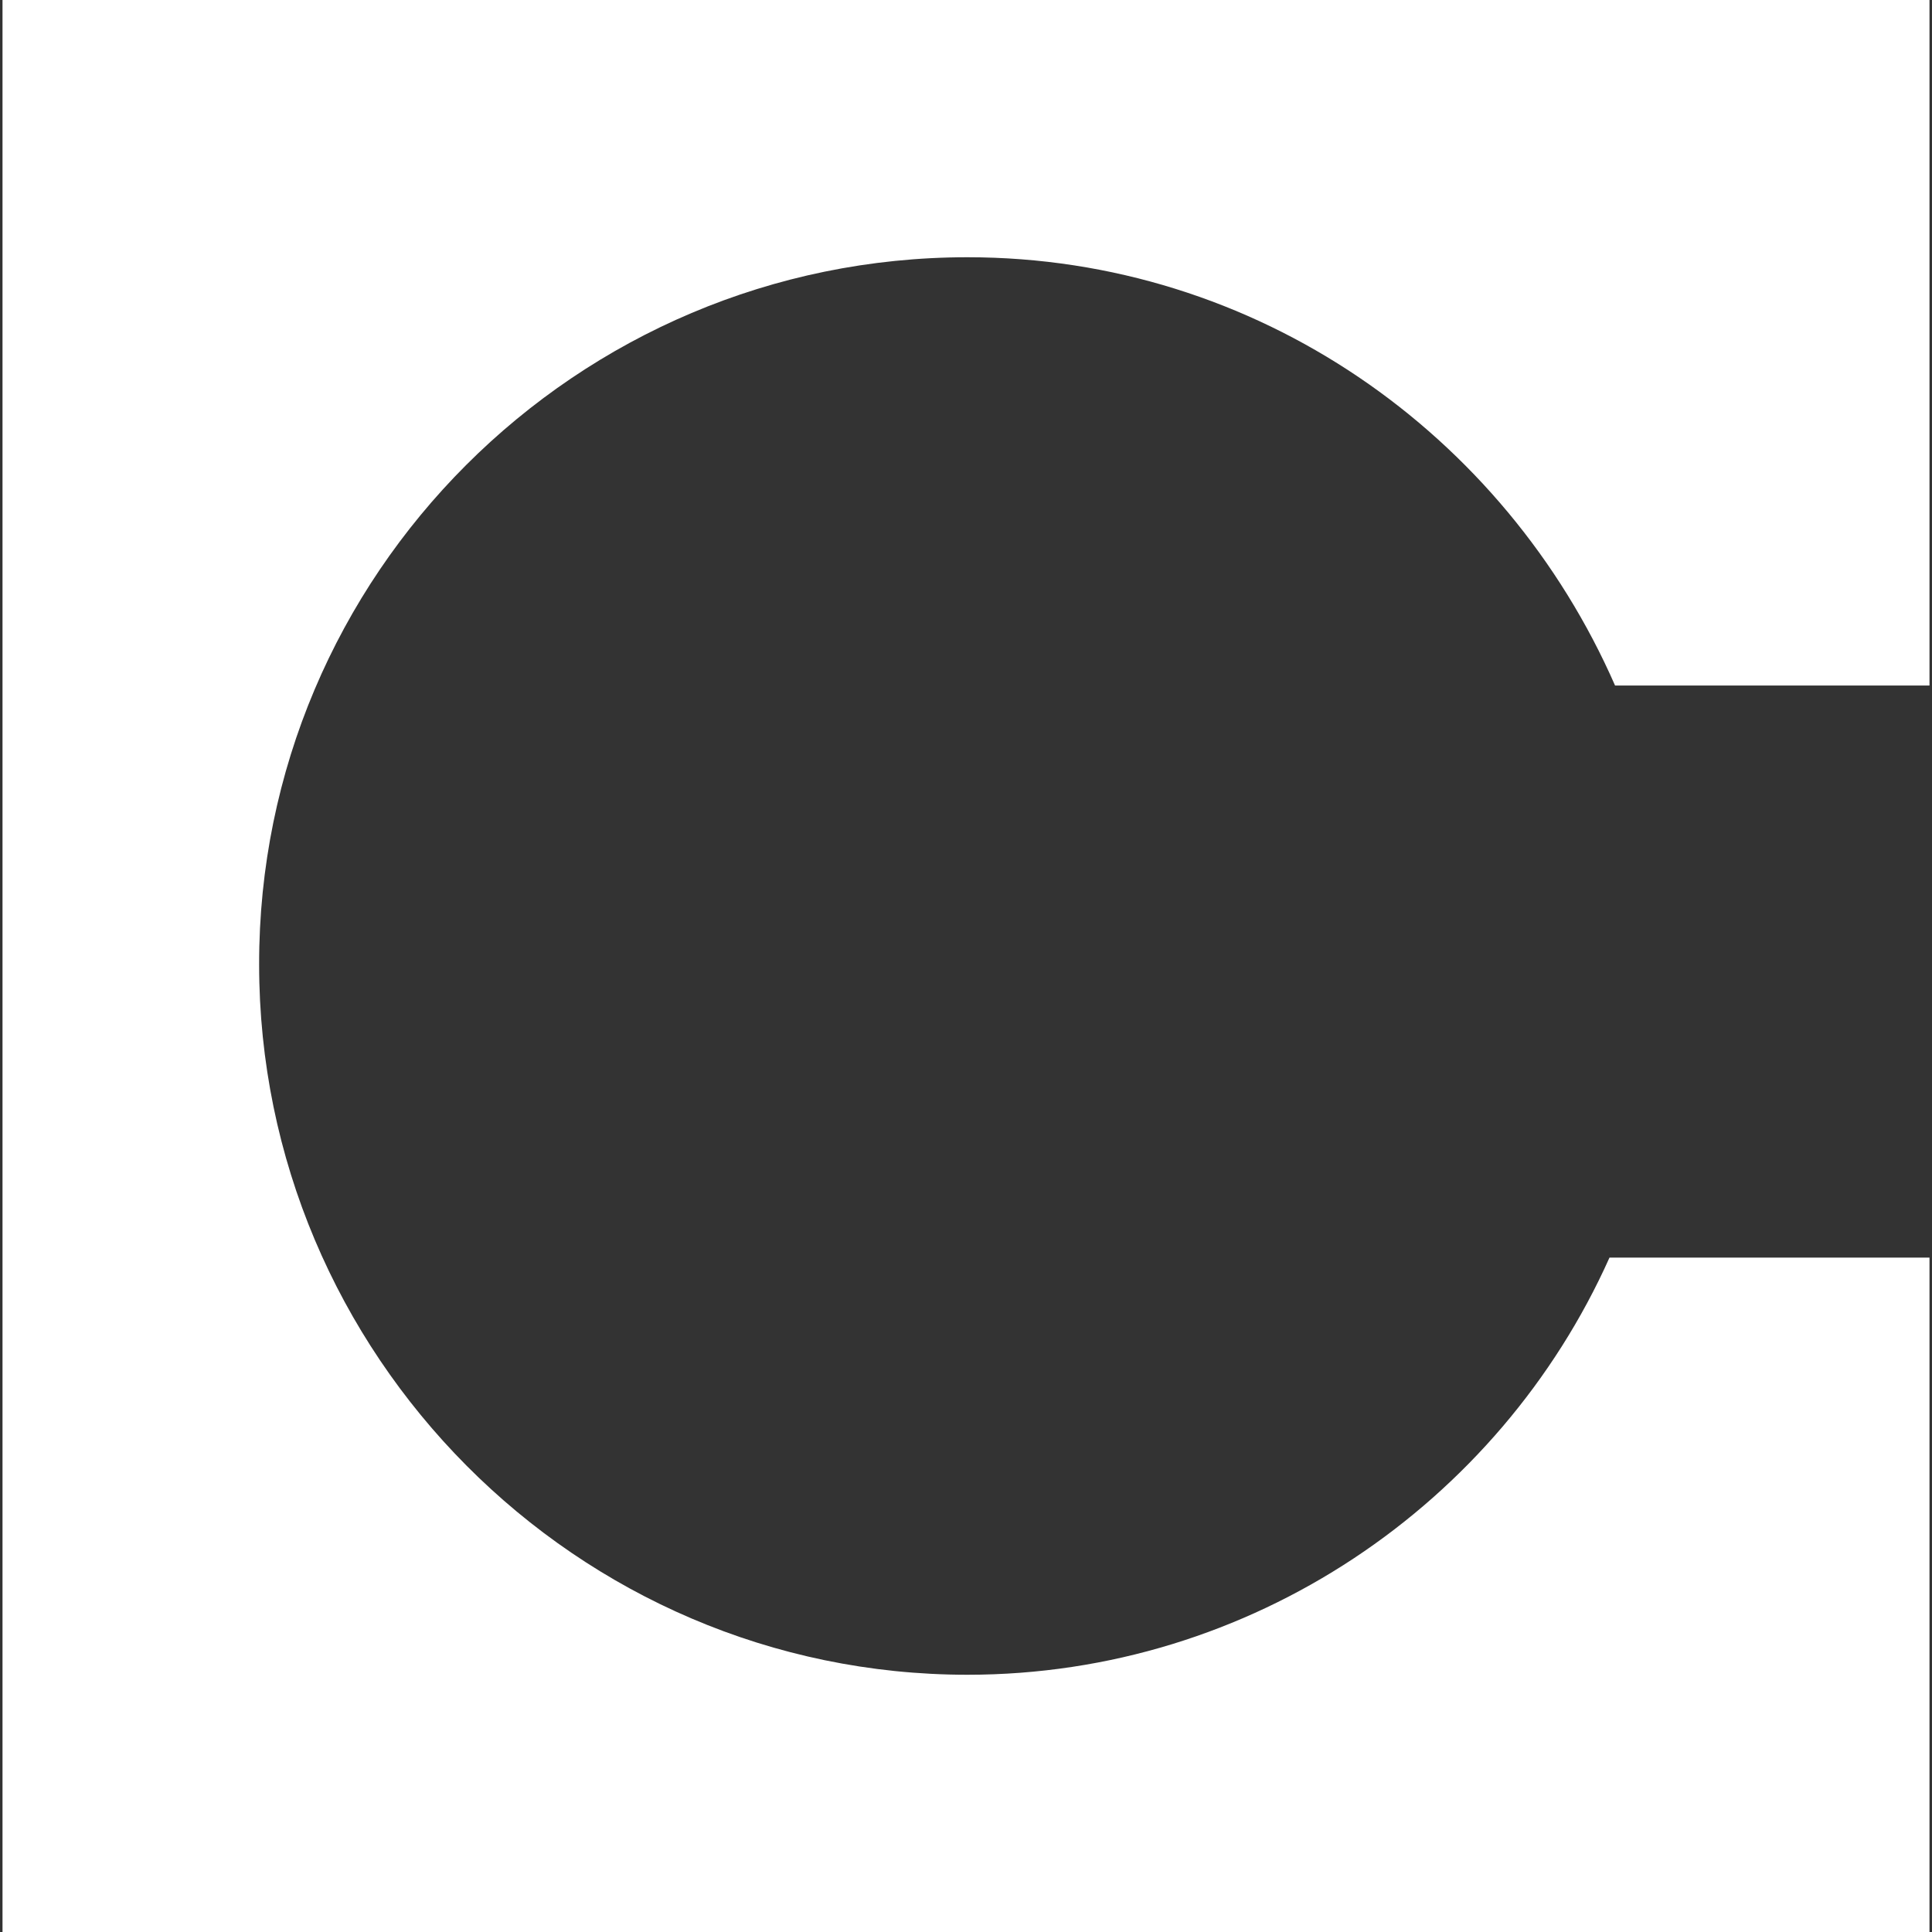 <svg width="40" height="40" viewBox="0 0 40 40" fill="none" xmlns="http://www.w3.org/2000/svg">
<rect x="0" y="0" width="40" height="40" fill="#333333" stroke="none"/>
<g clip-path="url(#clip0_6007_3522)">
<path d="M39.948 0H0.052V40H39.948V26.037H33.323C31.042 31.133 25.906 34.674 20.031 34.674C11.927 34.674 5.365 28.031 5.365 19.969C5.354 11.906 11.927 5.326 20.031 5.326C26.021 5.326 31.156 8.982 33.438 14.193H39.948V0Z" fill="white"/>
</g>
<defs>
<clipPath id="clip0_6007_3522">
<rect width="40" height="40" fill="white"/>
</clipPath>
</defs>
</svg>

